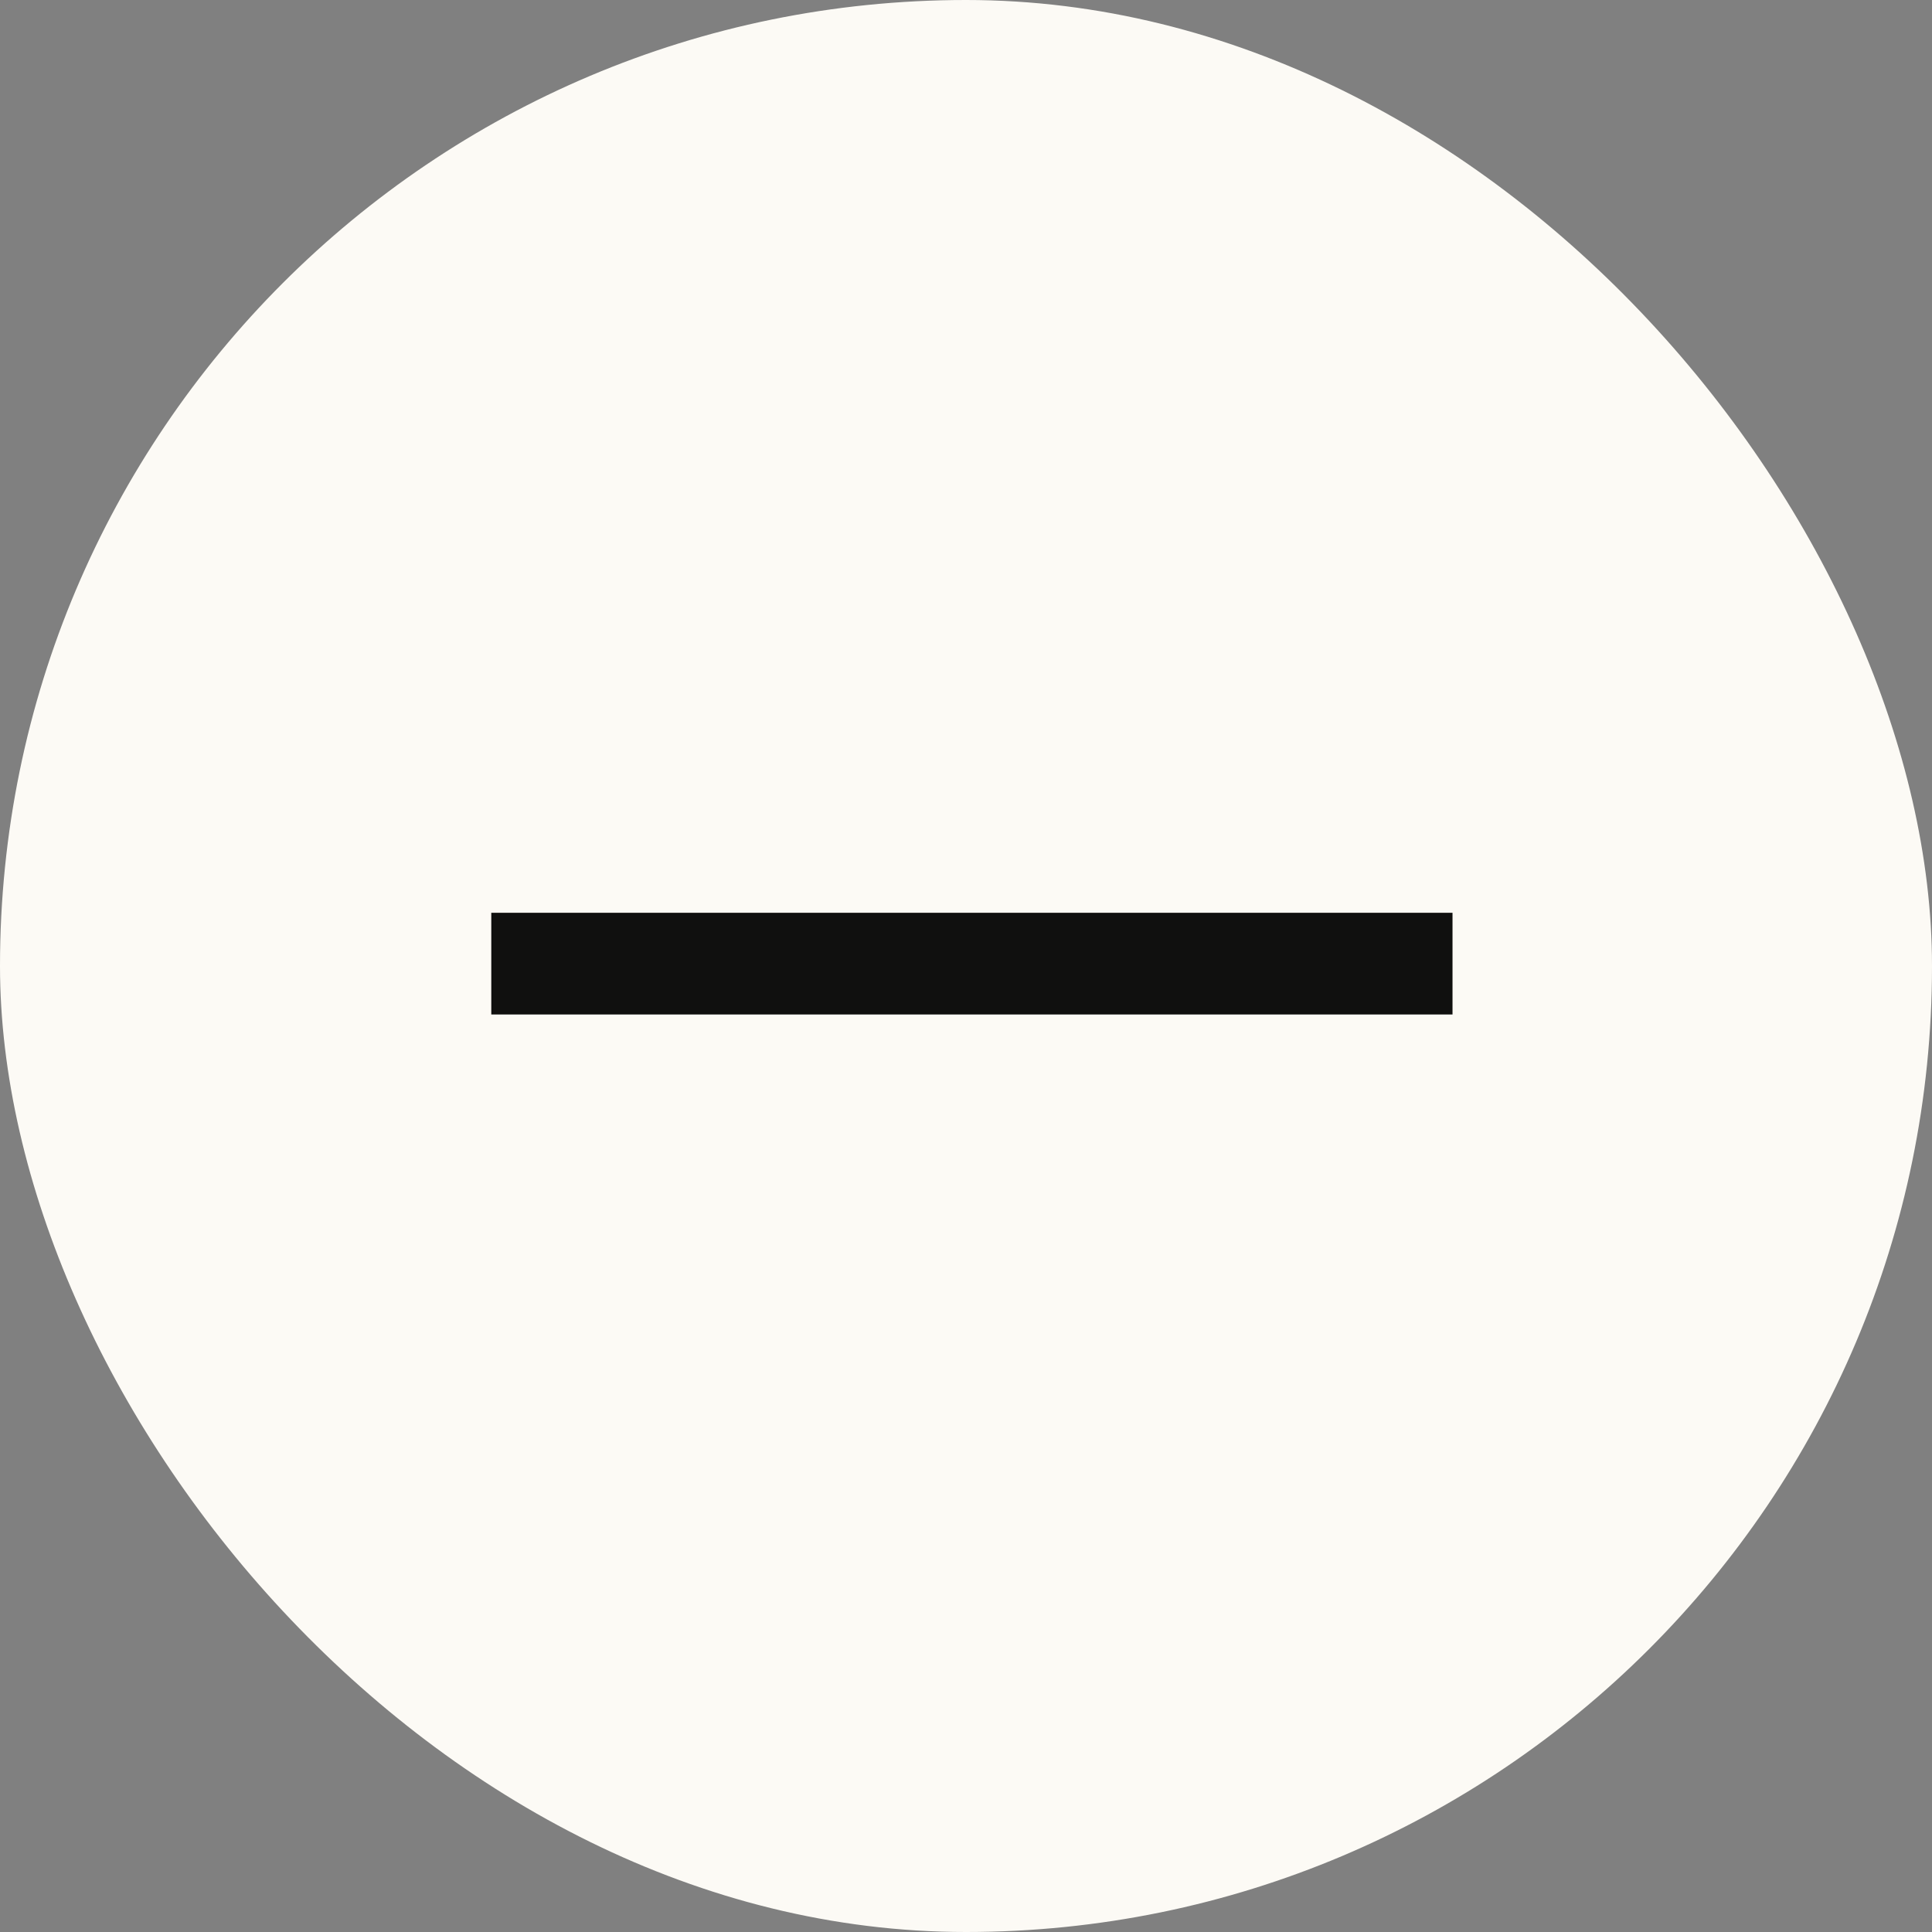 <svg xmlns="http://www.w3.org/2000/svg" width="57" height="57" viewBox="0 0 57 57">
  <rect x="0" y="0" width="57" height="57" fill="#808080" stroke="none"/>
  <g id="Group_3169" data-name="Group 3169" transform="translate(-1685 -992)">
    <rect id="Rectangle_1575" data-name="Rectangle 1575" width="57" height="57" rx="28.5" transform="translate(1685 992)" fill="#fcfaf5"/>
    <g id="Group_3167" data-name="Group 3167" transform="translate(1713.674 1006.25) rotate(45)">
      <g id="Group_1341" data-name="Group 1341" transform="translate(0 0)">
        <path id="Path_483" data-name="Path 483" d="M0,0,20.053,20.053" transform="translate(20.053 0) rotate(90)" fill="none" stroke="#10100f" stroke-width="3"/>
      </g>
    </g>
  </g>
</svg>

